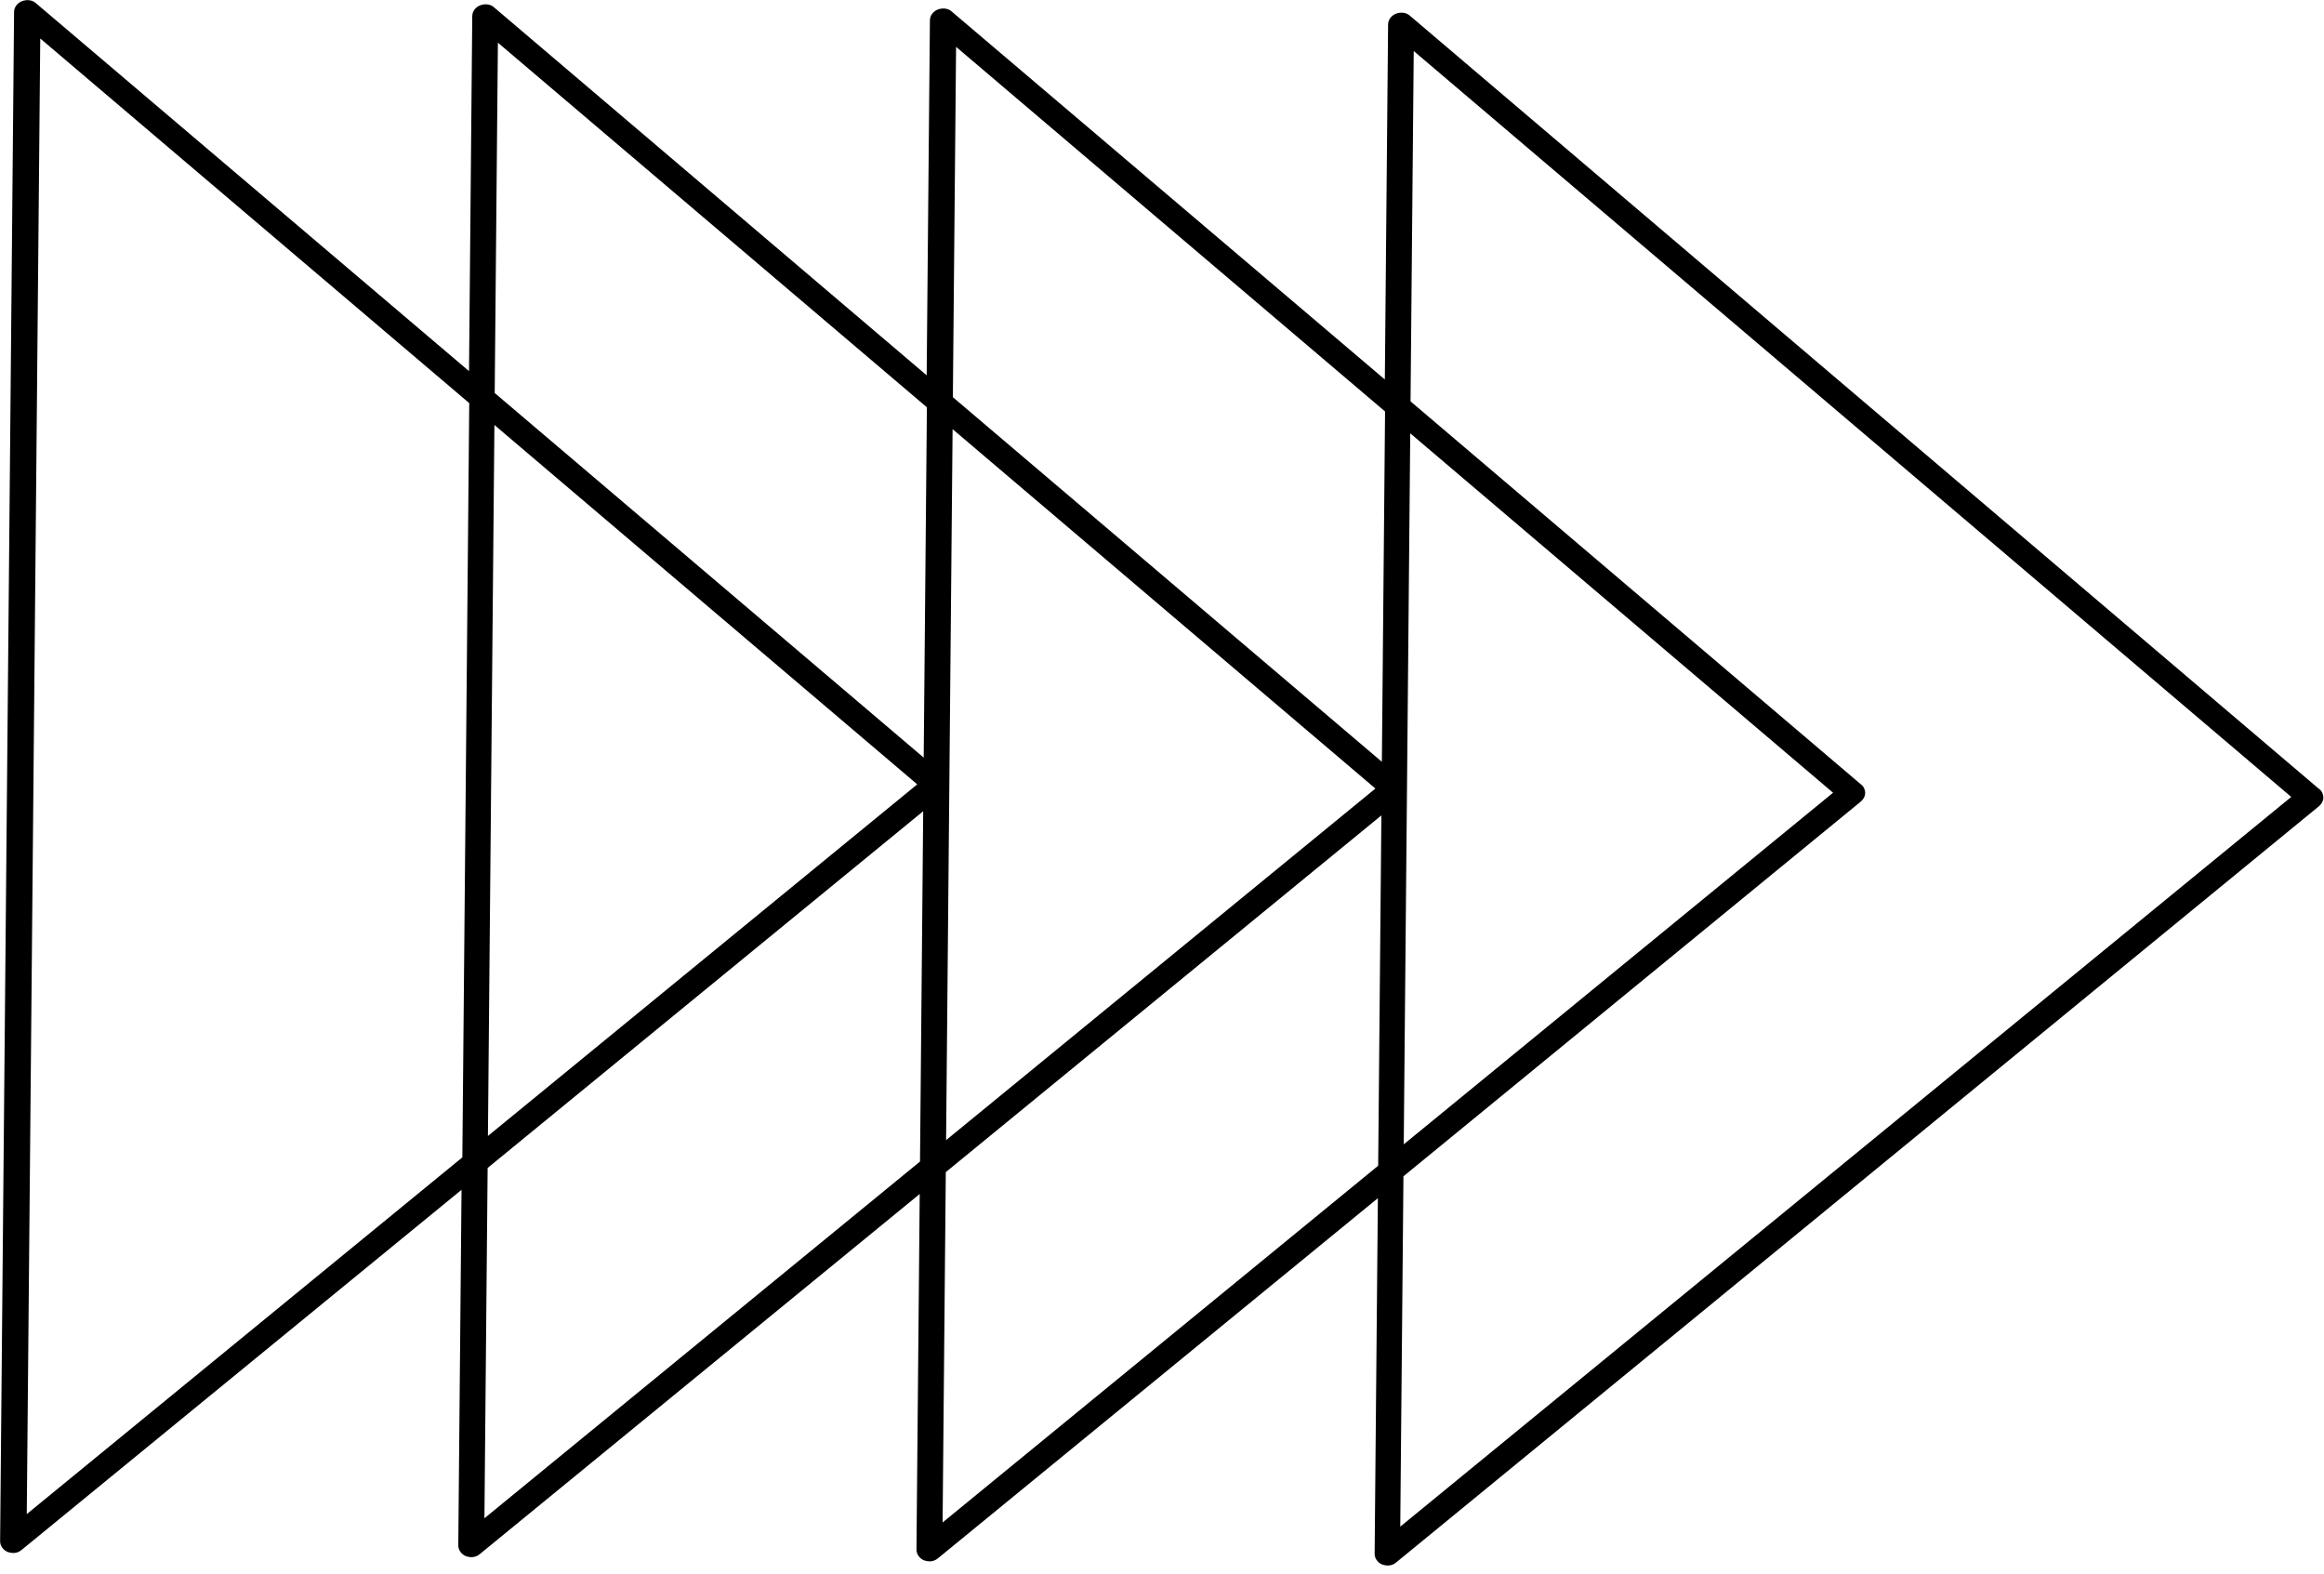 <svg width="158" height="107" viewBox="0 0 158 107" fill="none" xmlns="http://www.w3.org/2000/svg">
<path d="M157.643 53.614L95.855 1.069C95.61 0.843 95.223 0.808 94.905 0.933C94.587 1.058 94.374 1.344 94.371 1.663L94.15 25.797L64.705 0.785C64.461 0.559 64.074 0.523 63.756 0.648C63.438 0.773 63.224 1.059 63.221 1.379L63.001 25.513L33.591 0.501C33.346 0.275 32.959 0.239 32.642 0.364C32.324 0.489 32.11 0.775 32.107 1.095L31.887 25.229L2.441 0.216C2.197 -0.01 1.81 -0.045 1.492 0.08C1.174 0.205 0.96 0.49 0.957 0.81L0.008 104.763C0.005 105.082 0.214 105.372 0.529 105.503C0.635 105.536 0.775 105.569 0.881 105.57C1.092 105.572 1.304 105.51 1.481 105.351L31.378 80.881L31.157 105.047C31.154 105.367 31.363 105.656 31.679 105.787C31.784 105.82 31.924 105.853 32.03 105.854C32.241 105.856 32.453 105.794 32.63 105.636L62.528 81.165L62.307 105.332C62.304 105.651 62.513 105.941 62.828 106.072C62.933 106.105 63.074 106.138 63.179 106.139C63.391 106.141 63.602 106.079 63.78 105.92L93.677 81.45L93.456 105.616C93.453 105.936 93.662 106.225 93.978 106.356C94.083 106.389 94.223 106.422 94.329 106.423C94.54 106.425 94.752 106.363 94.929 106.205L157.668 54.797C157.845 54.639 157.953 54.448 157.955 54.225C157.957 54.001 157.853 53.744 157.643 53.614ZM65 3.185L94.165 27.971L93.948 51.786L64.782 27L65 3.185ZM95.877 29.457L124.623 53.888L95.435 77.79L95.877 29.457ZM64.763 29.173L93.509 53.604L64.321 77.505L64.763 29.173ZM33.85 2.901L63.016 27.687L62.799 51.501L33.633 26.715L33.85 2.901ZM62.36 53.319L33.172 77.221L33.613 28.889L62.36 53.319ZM1.82 102.925L2.736 2.616L31.902 27.403L31.433 78.676L1.82 102.925ZM32.934 103.209L33.152 79.395L62.765 55.145L62.548 78.96L32.934 103.209ZM64.084 103.494L64.301 79.679L93.915 55.43L93.697 79.244L64.084 103.494ZM95.198 103.778L95.415 79.963L126.519 54.481C126.696 54.323 126.803 54.132 126.806 53.908C126.808 53.684 126.704 53.46 126.529 53.33L95.897 27.284L96.114 3.469L155.773 54.173L95.198 103.778Z" fill="black"/>
</svg>
